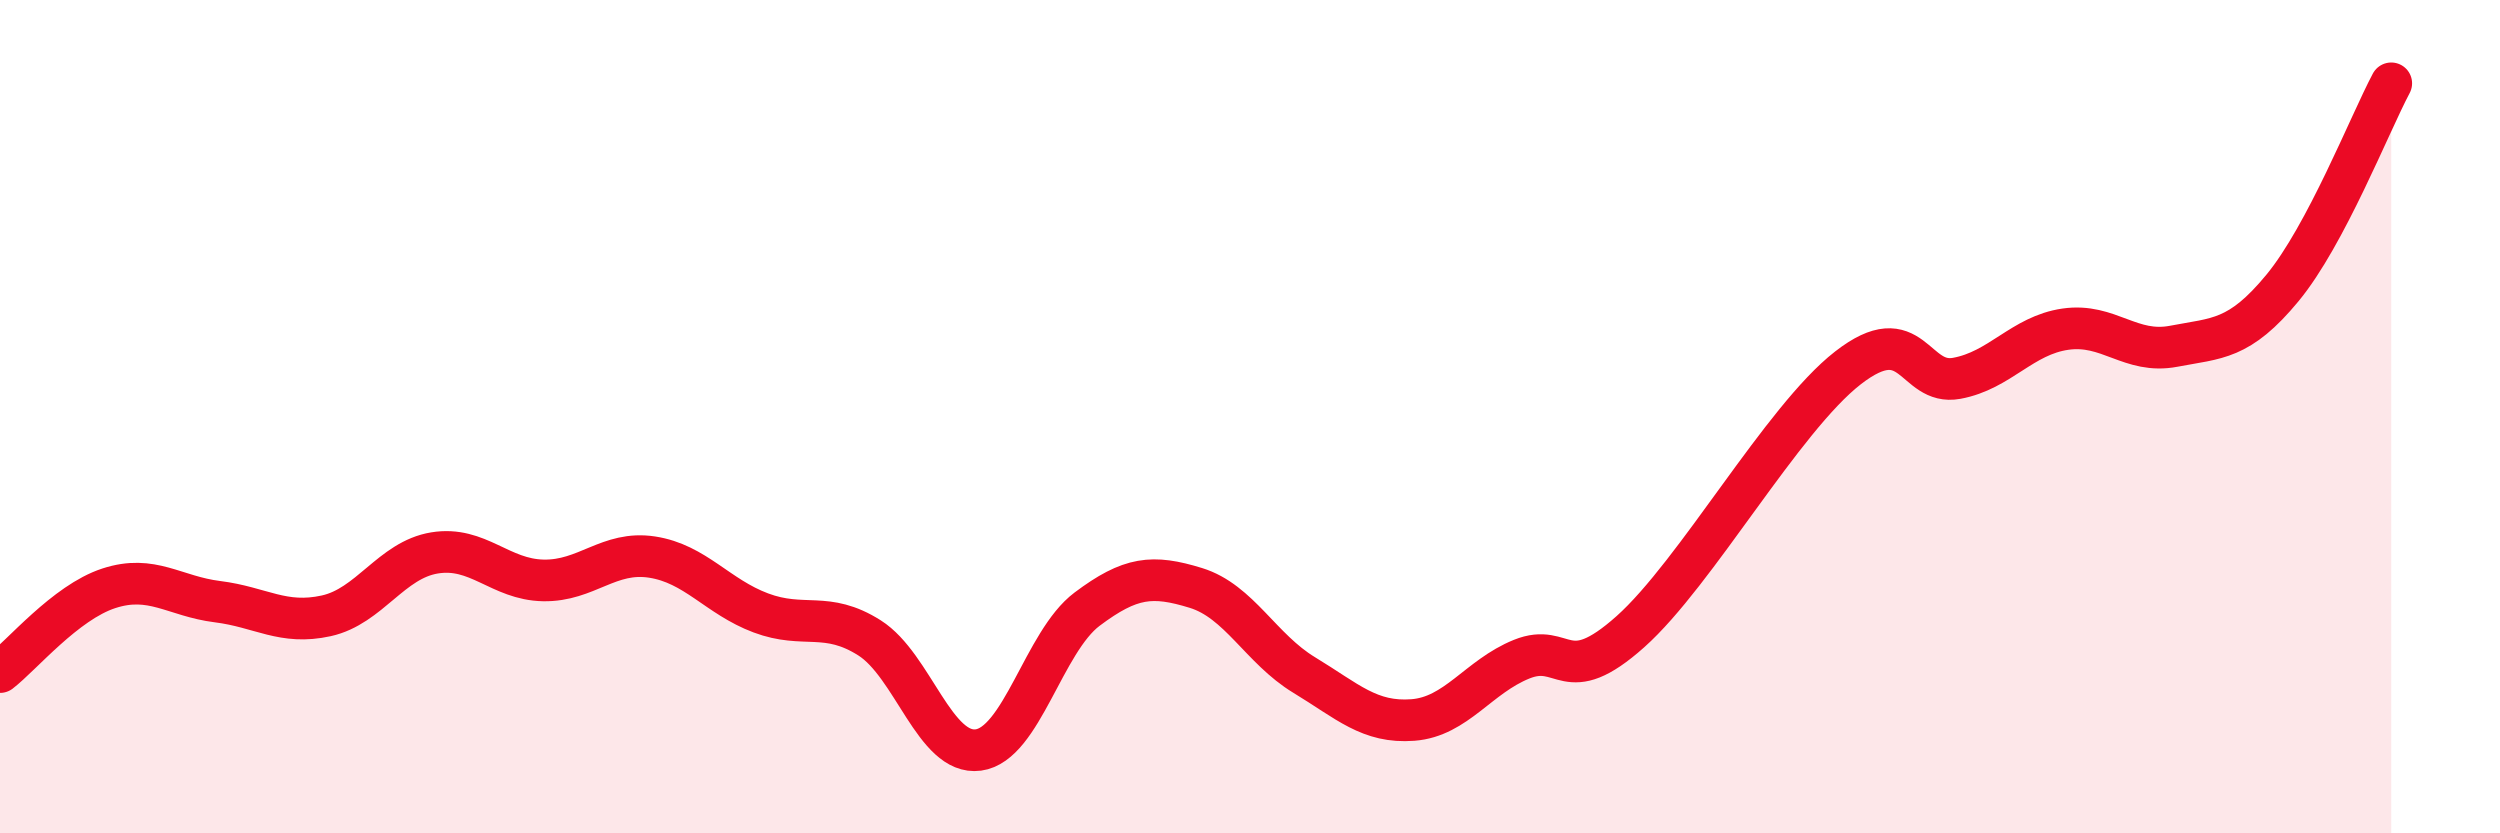 
    <svg width="60" height="20" viewBox="0 0 60 20" xmlns="http://www.w3.org/2000/svg">
      <path
        d="M 0,16.13 C 0.52,15.73 1.57,14.46 2.61,14.12 C 3.65,13.78 4.18,14.31 5.22,14.44 C 6.26,14.57 6.79,15.01 7.83,14.78 C 8.87,14.55 9.39,13.44 10.43,13.27 C 11.47,13.1 12,13.91 13.04,13.93 C 14.08,13.95 14.61,13.21 15.65,13.37 C 16.69,13.53 17.22,14.32 18.26,14.71 C 19.3,15.1 19.83,14.65 20.87,15.31 C 21.91,15.97 22.44,18.14 23.48,18 C 24.52,17.86 25.05,15.4 26.09,14.62 C 27.13,13.84 27.66,13.79 28.7,14.11 C 29.74,14.43 30.26,15.57 31.3,16.2 C 32.34,16.83 32.87,17.36 33.91,17.28 C 34.95,17.2 35.48,16.24 36.52,15.82 C 37.56,15.4 37.56,16.56 39.13,15.16 C 40.7,13.76 42.78,10.05 44.35,8.83 C 45.92,7.61 45.92,9.27 46.96,9.08 C 48,8.89 48.53,8.05 49.57,7.9 C 50.61,7.75 51.13,8.51 52.17,8.31 C 53.21,8.11 53.74,8.17 54.78,6.91 C 55.82,5.65 56.87,2.98 57.39,2L57.39 20L0 20Z"
        fill="#EB0A25"
        opacity="0.1"
        stroke-linecap="round"
        stroke-linejoin="round"
      />
      <path
        d="M 0,16.13 C 0.52,15.73 1.57,14.46 2.61,14.12 C 3.65,13.78 4.18,14.31 5.22,14.44 C 6.26,14.57 6.79,15.01 7.83,14.78 C 8.87,14.55 9.39,13.44 10.43,13.27 C 11.47,13.1 12,13.91 13.04,13.93 C 14.08,13.95 14.61,13.21 15.65,13.37 C 16.69,13.53 17.22,14.32 18.26,14.71 C 19.3,15.1 19.83,14.65 20.87,15.31 C 21.91,15.97 22.44,18.14 23.48,18 C 24.52,17.86 25.05,15.4 26.09,14.62 C 27.13,13.84 27.66,13.79 28.7,14.11 C 29.74,14.43 30.26,15.57 31.3,16.2 C 32.34,16.83 32.87,17.36 33.91,17.28 C 34.95,17.2 35.48,16.24 36.52,15.82 C 37.56,15.4 37.56,16.56 39.13,15.16 C 40.7,13.76 42.78,10.05 44.35,8.83 C 45.92,7.61 45.92,9.27 46.96,9.08 C 48,8.89 48.53,8.05 49.57,7.9 C 50.61,7.75 51.13,8.51 52.17,8.31 C 53.21,8.11 53.74,8.17 54.78,6.91 C 55.82,5.65 56.87,2.98 57.39,2"
        stroke="#EB0A25"
        stroke-width="1"
        fill="none"
        stroke-linecap="round"
        stroke-linejoin="round"
      />
    </svg>
  